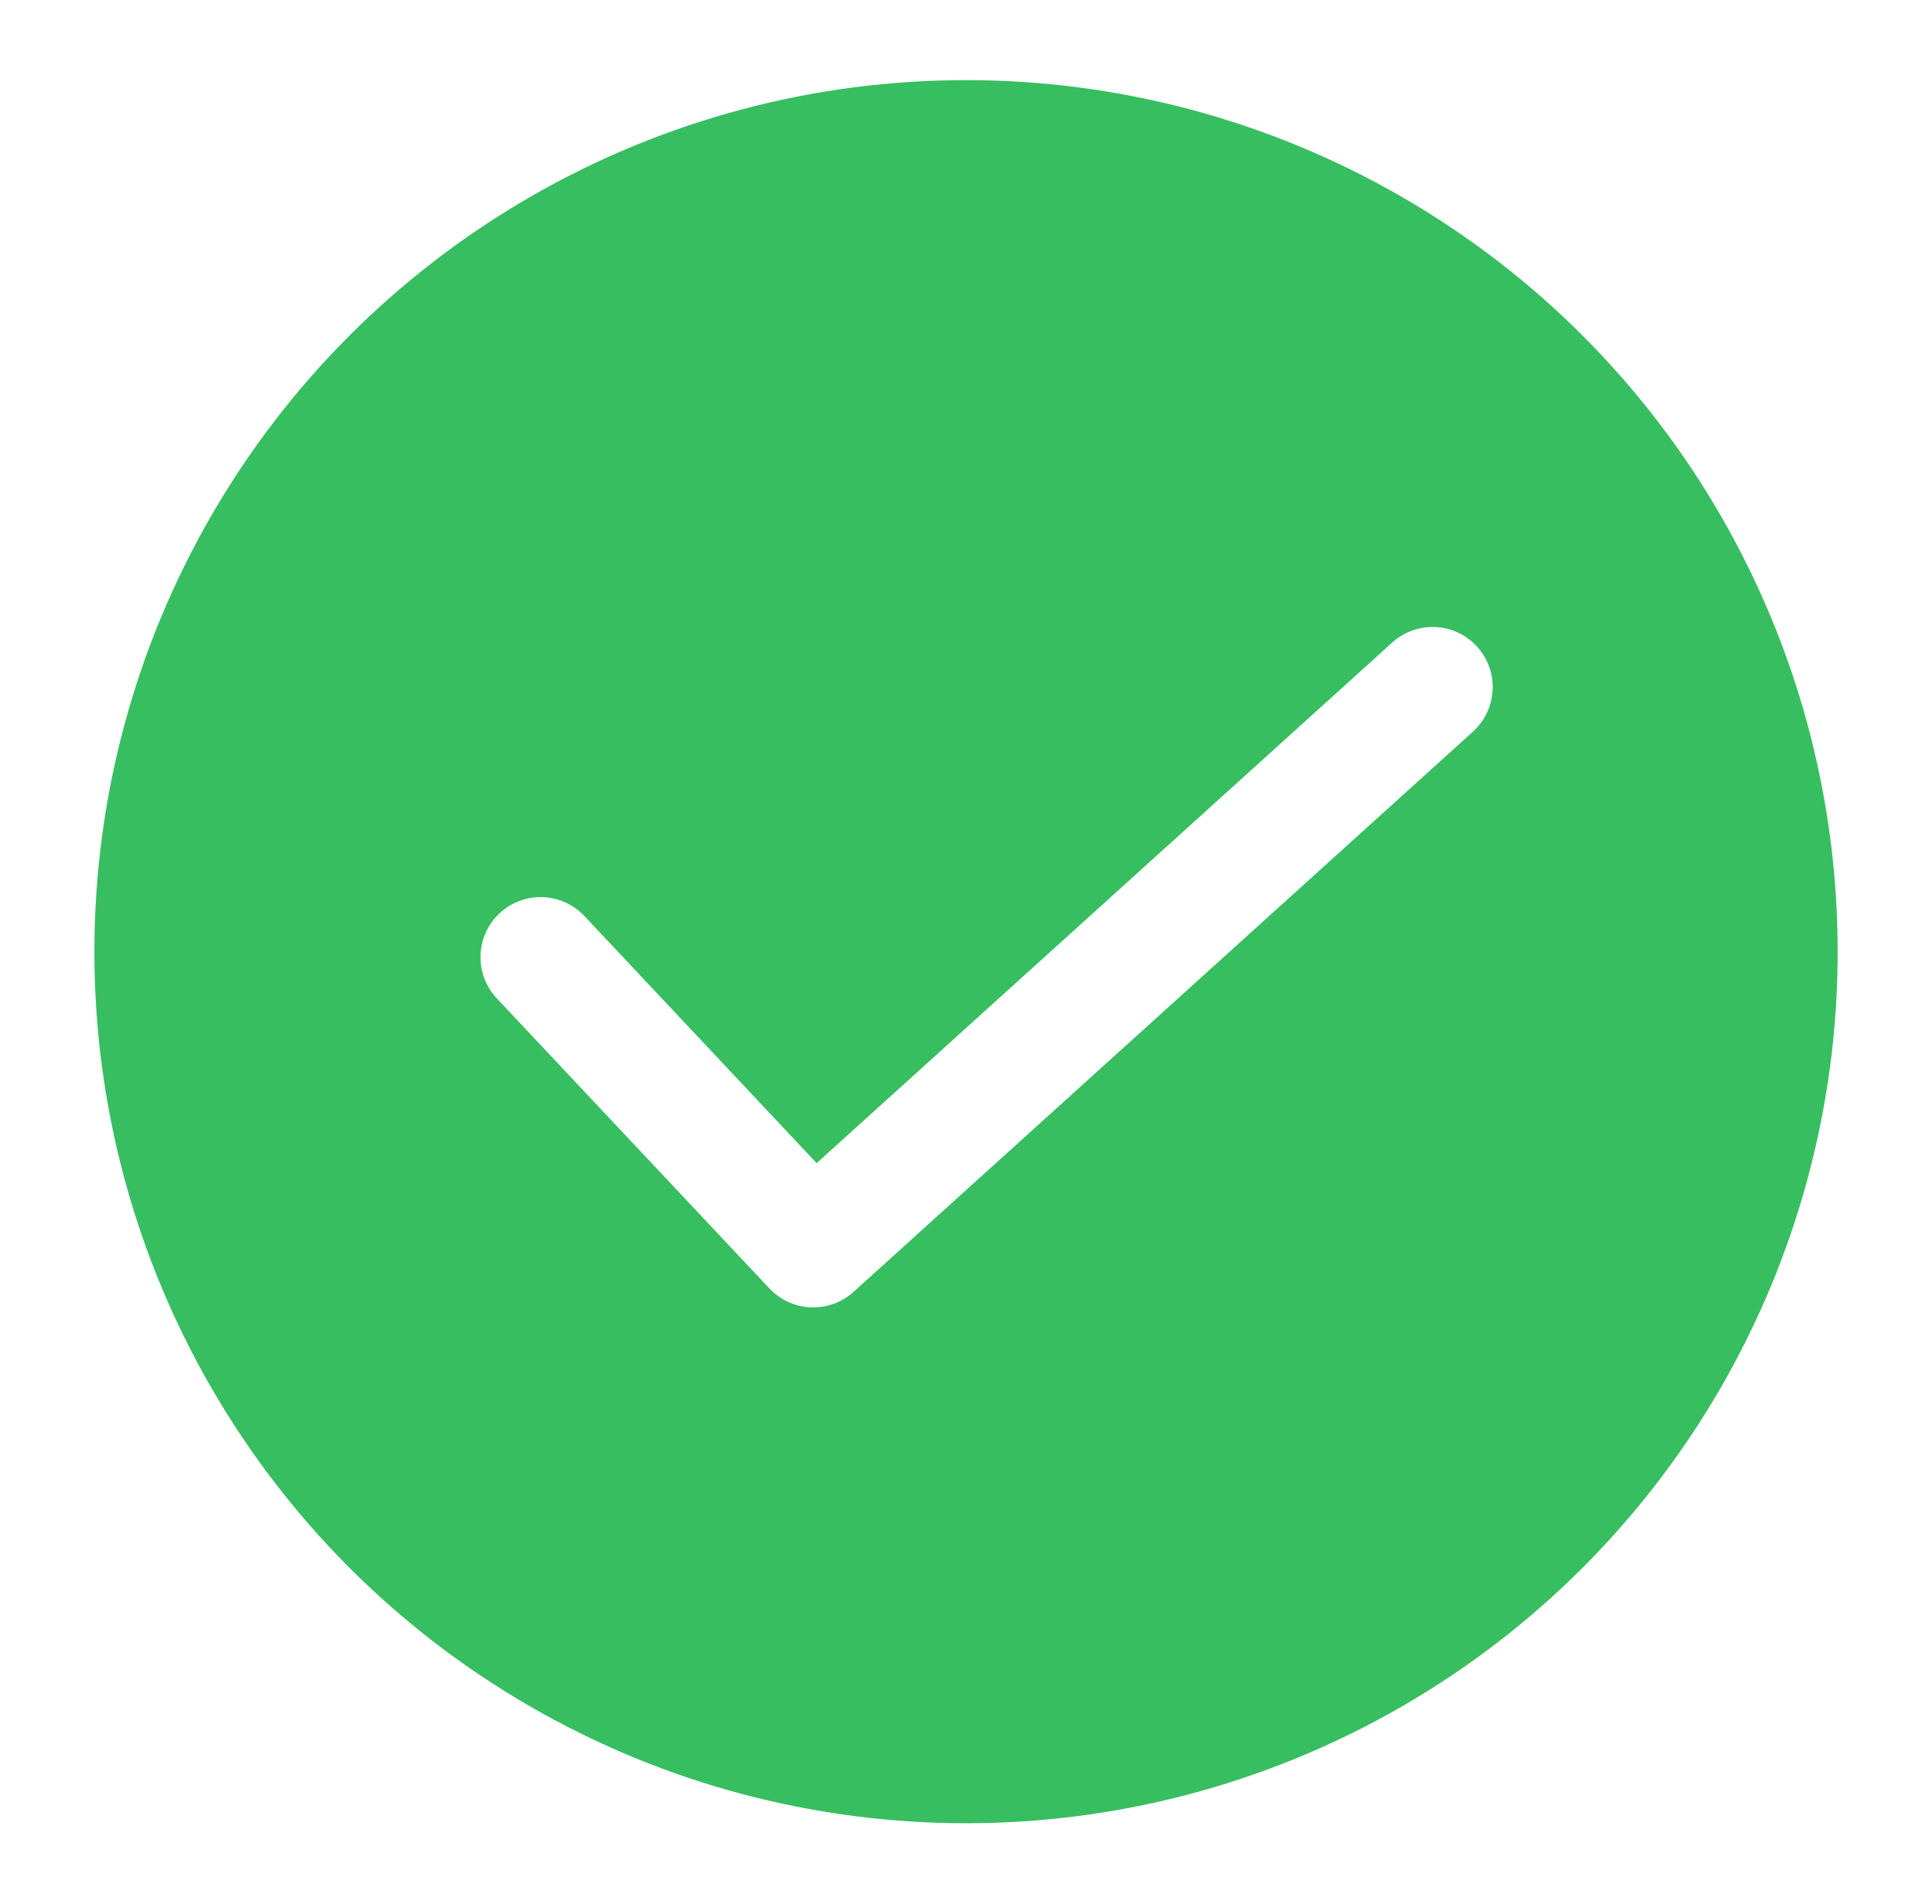 <svg xmlns="http://www.w3.org/2000/svg" width="69" height="68" viewBox="0 0 69 68" fill="none">
  <g filter="url(#filter0_d_670_944)">
    <circle cx="34.501" cy="31.13" r="31.13" fill="#37BE60"/>
    <path d="M19.307 31.327L29.044 41.688L51.164 21.679" stroke="white" stroke-width="4.294" stroke-linecap="round" stroke-linejoin="round"/>
  </g>
  <defs>
    <filter id="filter0_d_670_944" x="0.509" y="0" width="67.984" height="67.984" filterUnits="userSpaceOnUse" color-interpolation-filters="sRGB">
      <feFlood flood-opacity="0" result="BackgroundImageFix"/>
      <feColorMatrix in="SourceAlpha" type="matrix" values="0 0 0 0 0 0 0 0 0 0 0 0 0 0 0 0 0 0 127 0" result="hardAlpha"/>
      <feOffset dy="2.862"/>
      <feGaussianBlur stdDeviation="1.431"/>
      <feComposite in2="hardAlpha" operator="out"/>
      <feColorMatrix type="matrix" values="0 0 0 0 0 0 0 0 0 0 0 0 0 0 0 0 0 0 0.25 0"/>
      <feBlend mode="normal" in2="BackgroundImageFix" result="effect1_dropShadow_670_944"/>
      <feBlend mode="normal" in="SourceGraphic" in2="effect1_dropShadow_670_944" result="shape"/>
    </filter>
  </defs>
</svg>